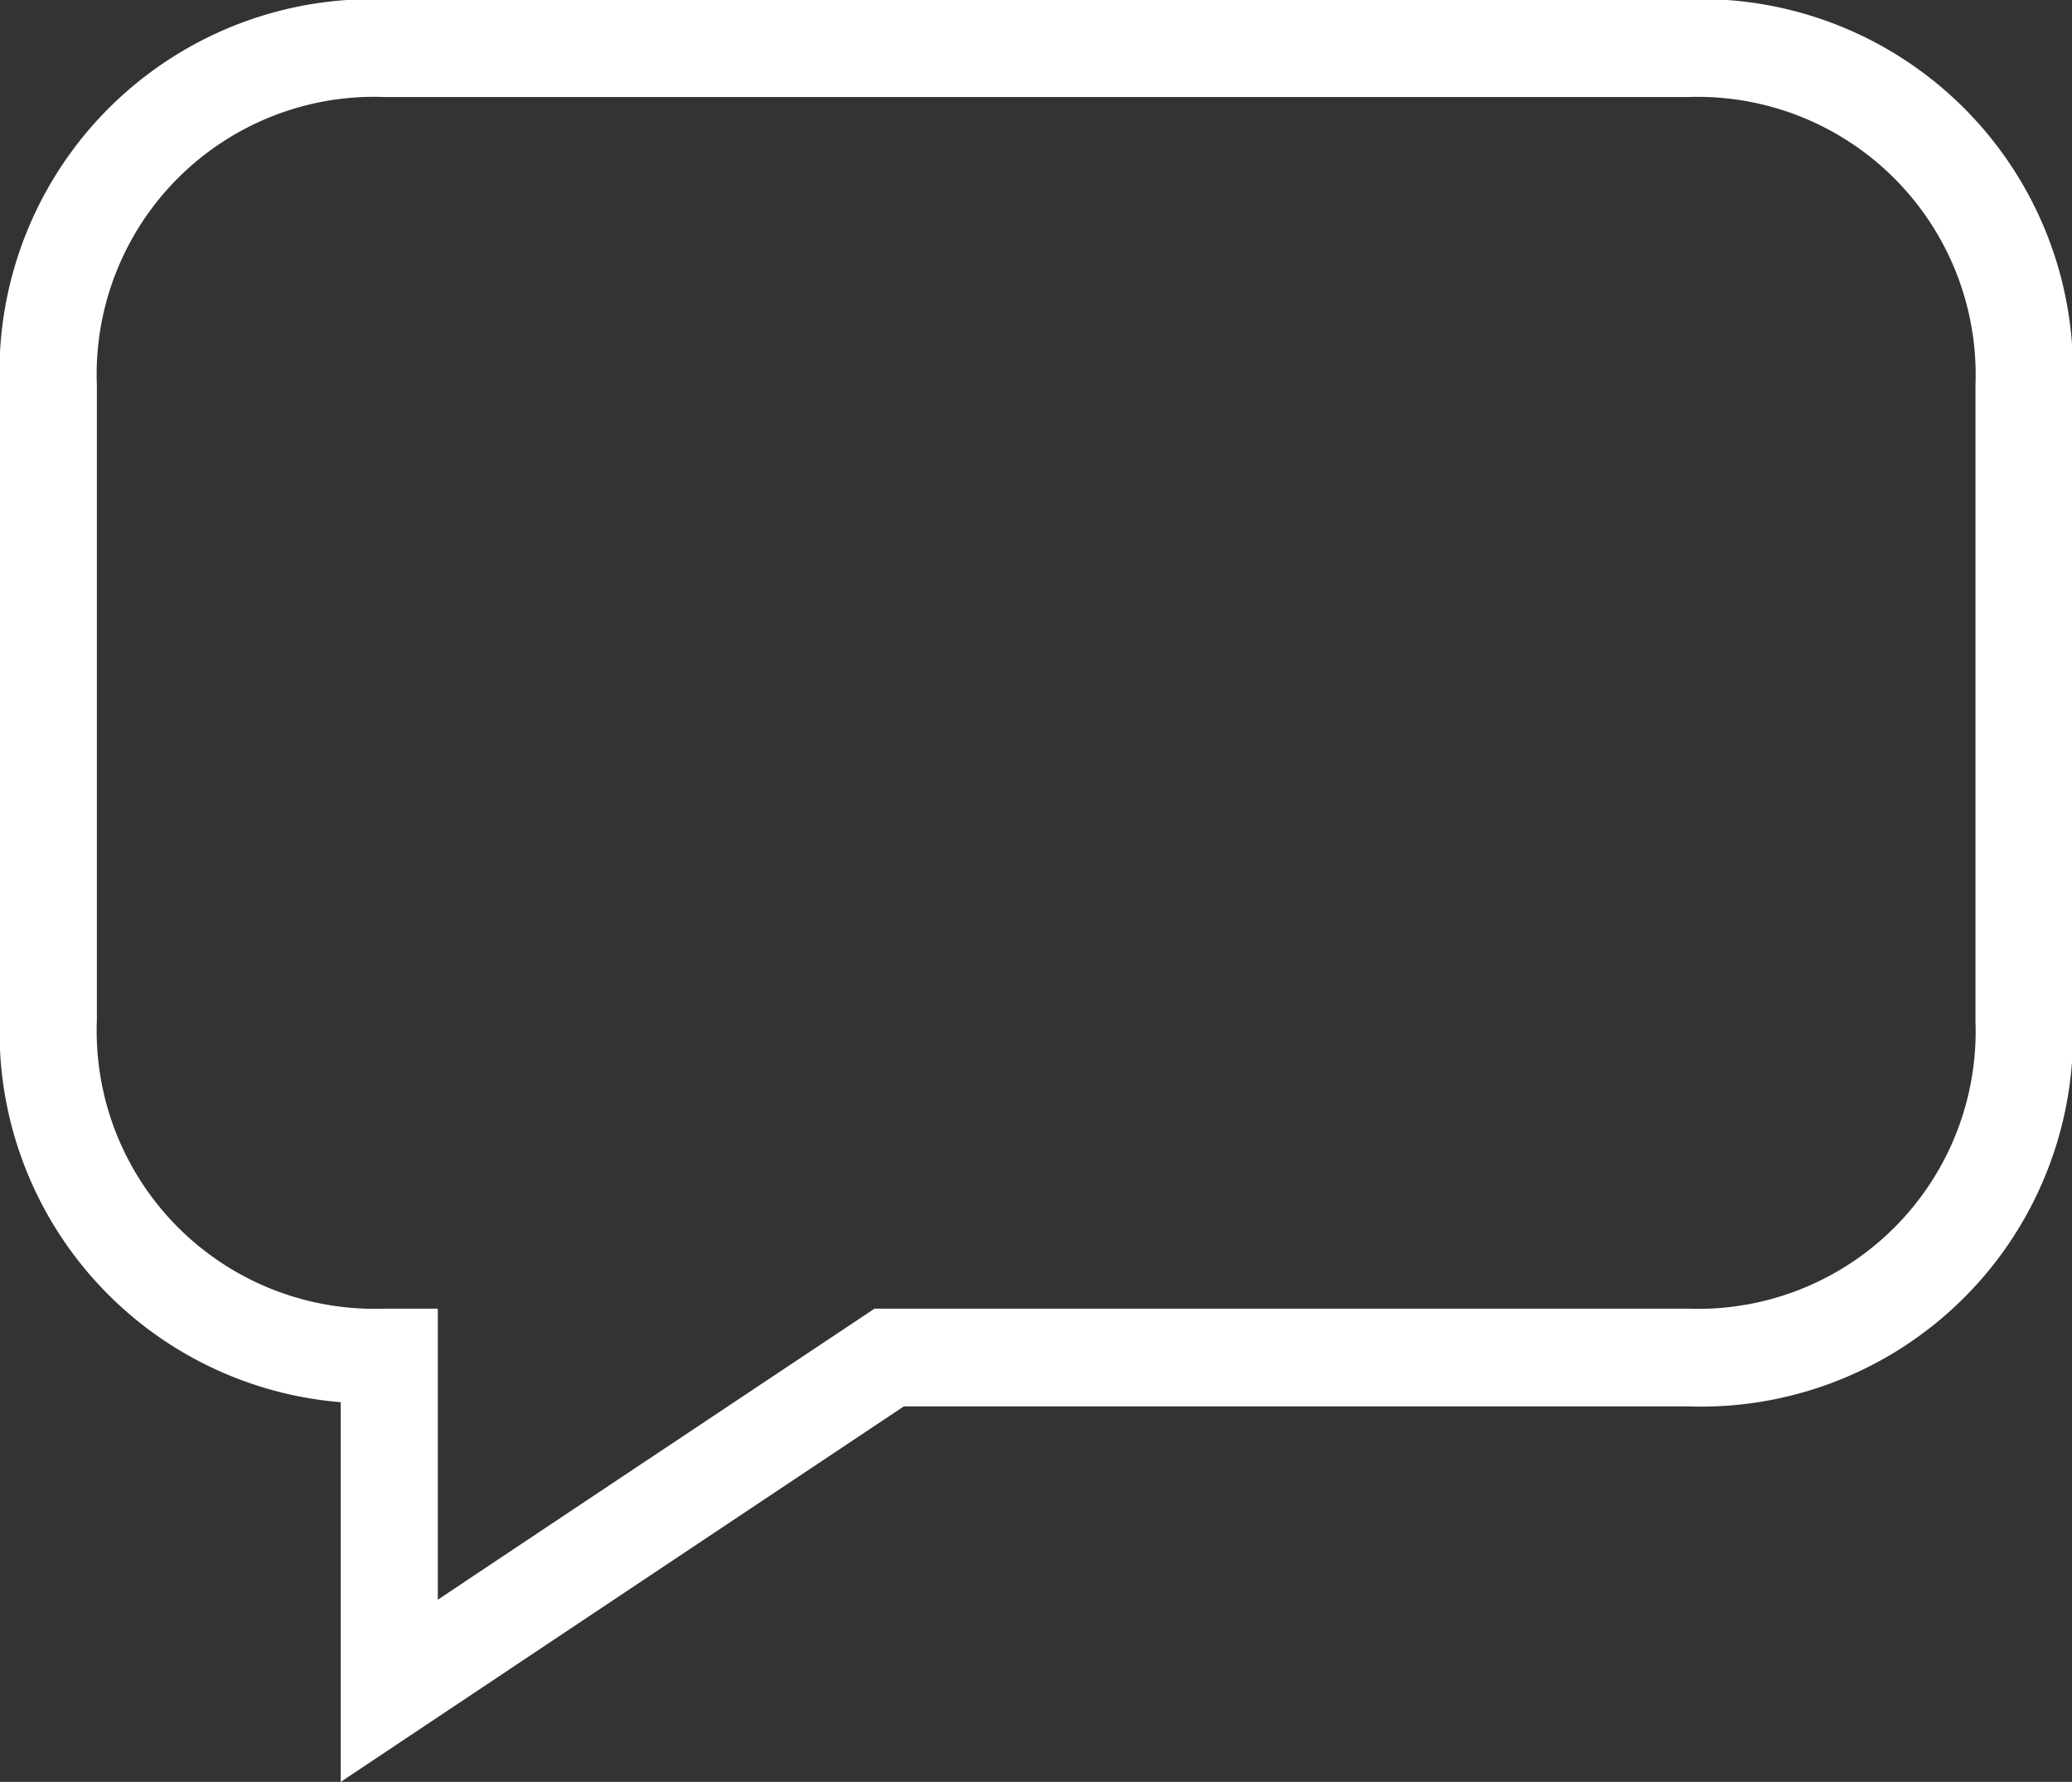 <svg xmlns="http://www.w3.org/2000/svg" width="29.688" height="25.53"><rect width="100%" height="100%" fill="#333333" stroke="none"/><path d="M257.277 5527.49a5.341 5.341 0 0 0-5.5 5.53v9.11a5.321 5.321 0 0 0 4.886 5.46v5.44s7.736-5.16 8.069-5.38h11.241a5.328 5.328 0 0 0 5.507-5.52v-9.12a5.332 5.332 0 0 0-5.507-5.52h-18.696Zm-4.108 14.63v-9.1a3.977 3.977 0 0 1 4.12-4.13h18.683a3.983 3.983 0 0 1 4.114 4.13v9.11a3.977 3.977 0 0 1-4.12 4.12h-11.655s-4.7 3.13-6.257 4.17v-4.17h-.777a3.982 3.982 0 0 1-4.108-4.13Z" transform="translate(-251.781 -5527.5)" style="fill:#fff;fill-rule:evenodd"/></svg>